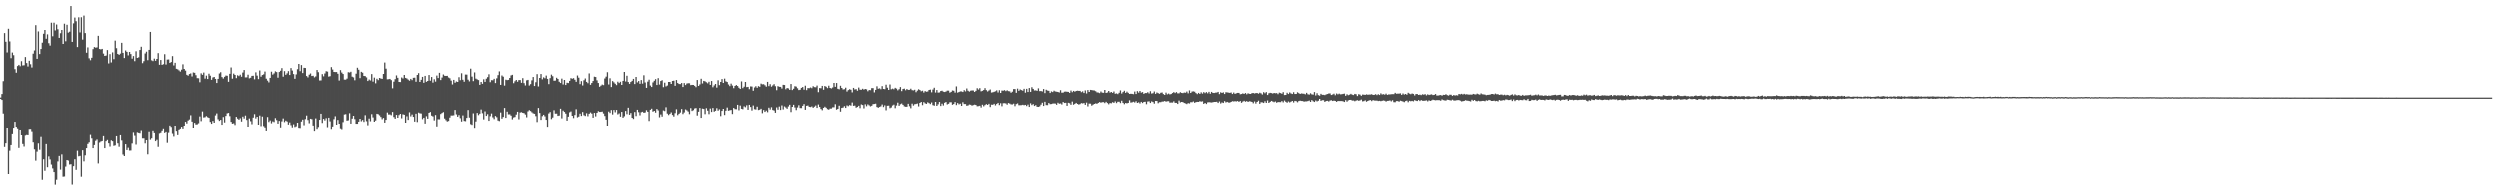 <?xml version="1.0" encoding="UTF-8"?>
<svg xmlns="http://www.w3.org/2000/svg" width="1920" height="150">
  <path d="M0 74.989h1v1.000H0zM1 72.278h1v4.563H1zM2 62.387h1v24.936H2zM3 25.446h1v87.311H3zM4 32.125h1v77.823H4zM5 40.361h1v57.950H5zM6 22.109h1v111.508H6zM7 31.866h1v83.781H7zM8 44.761h1v66.540H8zM9 40.375h1v62.431H9zM10 42.431h1v55.943H10zM11 53.217h1v40.525H11zM12 55.936h1v41.667H12zM13 50.805h1v48.057H13zM14 49.845h1v63.657H14zM15 50.930h1v48.895H15zM16 47.029h1v56.643H16zM17 50.327h1v60.110H17zM18 50.157h1v62.318H18zM19 43.869h1v60.046H19zM20 48.477h1v55.008H20zM21 51.135h1v52.487H21zM22 46.768h1v52.507H22zM23 49.404h1v49.807H23zM24 51.895h1v49.185H24zM25 41.266h1v67.955H25zM26 38.786h1v75.850H26zM27 19.359h1v103.960H27zM28 45.286h1v71.142H28zM29 24.172h1v85.839H29zM30 41.552h1v73.398H30zM31 37.701h1v67.236H31zM32 32.819h1v105.240H32zM33 25.942h1v96.316H33zM34 23.055h1v108.044H34zM35 29.808h1v80.679H35zM36 26.429h1v101.960H36zM37 33.253h1v86.800H37zM38 35.060h1v87.362H38zM39 17.448h1v108.929H39zM40 27.902h1v101.403H40zM41 17.478h1v114.655H41zM42 23.416h1v118.376H42zM43 18.819h1v119.148H43zM44 22.526h1v101.430H44zM45 29.145h1v90.543H45zM46 25.539h1v104.738H46zM47 23.045h1v95.469H47zM48 33.775h1v101.896H48zM49 18.219h1v117.311H49zM50 31.740h1v96.139H50zM51 19.036h1v103.855H51zM52 25.111h1v98.158H52zM53 24.347h1v101.952H53zM54 4.673h1v121.456H54zM55 32.192h1v109.521H55zM56 17.975h1v109.632H56zM57 13.543h1v108.730H57zM58 16.342h1v114.044H58zM59 36.176h1v79.490H59zM60 13.292h1v106.735H60zM61 24.933h1v94.745H61zM62 13.283h1v122.378H62zM63 30.485h1v84.815H63zM64 11.986h1v111.903H64zM65 25.470h1v93.787H65zM66 40.568h1v73.158H66zM67 36.470h1v73.985H67zM68 44.872h1v64.374H68zM69 46.313h1v57.052H69zM70 44.431h1v61.762H70zM71 37.761h1v75.970H71zM72 36.181h1v75.053H72zM73 36.674h1v71.334H73zM74 36.450h1v70.593H74zM75 27.540h1v97.937H75zM76 37.699h1v71.700H76zM77 37.989h1v70.681H77zM78 37.595h1v70.639H78zM79 41.218h1v63.106H79zM80 43.002h1v70.692H80zM81 42.684h1v65.701H81zM82 38.527h1v68.855H82zM83 48.769h1v61.151H83zM84 41.613h1v70.920H84zM85 48.044h1v59.702H85zM86 40.299h1v68.072H86zM87 45.504h1v66.420H87zM88 31.241h1v80.300H88zM89 37.085h1v67.332H89zM90 41.456h1v68.506H90zM91 42.183h1v70.435H91zM92 41.238h1v62.384H92zM93 32.905h1v74.882H93zM94 40.652h1v77.970H94zM95 44.648h1v75.176H95zM96 38.833h1v71.793H96zM97 39.901h1v75.250H97zM98 42.599h1v70.737H98zM99 39.946h1v75.605H99zM100 41.592h1v73.932H100zM101 45.099h1v64.999H101zM102 43.132h1v58.569H102zM103 47.027h1v57.052H103zM104 39.439h1v71.516H104zM105 44.560h1v57.126H105zM106 44.079h1v57.957H106zM107 38.463h1v63.910H107zM108 35.920h1v64.309H108zM109 48.578h1v57.594H109zM110 47.074h1v59.120H110zM111 41.090h1v68.953H111zM112 39.721h1v67.777H112zM113 46.267h1v72.201H113zM114 38.363h1v62.800H114zM115 24.503h1v82.715H115zM116 46.403h1v59.735H116zM117 47.005h1v53.463H117zM118 45.078h1v56.980H118zM119 46.756h1v61.594H119zM120 45.288h1v61.992H120zM121 40.849h1v71.860H121zM122 49.838h1v52.634H122zM123 46.112h1v55.824H123zM124 49.892h1v50.560H124zM125 49.369h1v49.543H125zM126 41.678h1v60.380H126zM127 49.634h1v51.618H127zM128 45.802h1v63.763H128zM129 45.695h1v56.125H129zM130 48.409h1v48.247H130zM131 47.643h1v50.115H131zM132 43.172h1v59.404H132zM133 50.341h1v54.399H133zM134 48.268h1v48.495H134zM135 52.910h1v47.825H135zM136 53.301h1v50.273H136zM137 54.113h1v45.637H137zM138 55.032h1v43.955H138zM139 53.533h1v44.041H139zM140 49.455h1v49.495H140zM141 52.981h1v43.808H141zM142 54.289h1v39.480H142zM143 57.478h1v37.604H143zM144 58.180h1v34.541H144zM145 56.867h1v35.020H145zM146 56.400h1v32.261H146zM147 58.764h1v34.834H147zM148 55.726h1v42.554H148zM149 55.954h1v38.632H149zM150 57.813h1v38.032H150zM151 60.069h1v35.617H151zM152 60.181h1v34.686H152zM153 63.234h1v26.347H153zM154 56.382h1v36.829H154zM155 57.496h1v28.284H155zM156 55.763h1v34.595H156zM157 60.418h1v29.769H157zM158 58.102h1v31.191H158zM159 60.730h1v29.444H159zM160 56.629h1v34.069H160zM161 58.148h1v35.686H161zM162 61.363h1v33.911H162zM163 59.571h1v33.498H163zM164 59.136h1v35.351H164zM165 60.621h1v28.181H165zM166 63.784h1v23.460H166zM167 60.644h1v31.088H167zM168 56.483h1v36.546H168zM169 55.477h1v36.726H169zM170 59.229h1v36.823H170zM171 60.370h1v29.708H171zM172 59.013h1v35.223H172zM173 58.058h1v31.136H173zM174 58.238h1v28.971H174zM175 62.858h1v23.953H175zM176 56.735h1v32.614H176zM177 51.845h1v41.967H177zM178 60.464h1v34.709H178zM179 56.591h1v38.280H179zM180 57.623h1v38.627H180zM181 60.074h1v29.815H181zM182 57.864h1v33.368H182zM183 58.504h1v33.628H183zM184 57.373h1v33.611H184zM185 58.988h1v34.548H185zM186 55.774h1v33.905H186zM187 53.834h1v37.338H187zM188 59.476h1v29.387H188zM189 59.417h1v32.900H189zM190 57.403h1v40.141H190zM191 60.206h1v30.955H191zM192 59.726h1v33.564H192zM193 58.319h1v37.328H193zM194 58.202h1v32.279H194zM195 60.955h1v26.856H195zM196 55.623h1v35.517H196zM197 58.090h1v31.765H197zM198 60.823h1v35.184H198zM199 54.164h1v34.715H199zM200 58.911h1v38.194H200zM201 57.666h1v31.976H201zM202 57.162h1v39.918H202zM203 54.994h1v43.178H203zM204 60.456h1v40.107H204zM205 61.929h1v28.127H205zM206 63.340h1v30.550H206zM207 59.876h1v32.814H207zM208 55.107h1v39.843H208zM209 57.369h1v36.020H209zM210 56.443h1v37.504H210zM211 54.832h1v36.072H211zM212 55.414h1v36.986H212zM213 59.681h1v35.524H213zM214 55.324h1v37.682H214zM215 54.378h1v43.749H215zM216 52.402h1v40.995H216zM217 58.931h1v32.197H217zM218 54.674h1v39.312H218zM219 57.481h1v35.304H219zM220 56.378h1v37.088H220zM221 54.666h1v41.242H221zM222 57.644h1v36.550H222zM223 52.341h1v44.027H223zM224 54.225h1v43.869H224zM225 56.928h1v38.746H225zM226 60.582h1v37.209H226zM227 57.200h1v40.039H227zM228 53.183h1v41.278H228zM229 49.159h1v49.233H229zM230 54.715h1v43.850H230zM231 50.030h1v43.496H231zM232 56.171h1v35.861H232zM233 52.104h1v44.303H233zM234 52.278h1v39.363H234zM235 58.408h1v30.460H235zM236 59.479h1v32.892H236zM237 57.391h1v37.479H237zM238 56.484h1v34.853H238zM239 58.422h1v33.288H239zM240 58.226h1v38.448H240zM241 59.516h1v41.186H241zM242 58.727h1v32.368H242zM243 53.822h1v45.383H243zM244 55.479h1v42.297H244zM245 61.861h1v30.375H245zM246 61.821h1v25.702H246zM247 56.977h1v37.701H247zM248 58.651h1v32.782H248zM249 56.449h1v36.235H249zM250 54.743h1v36.184H250zM251 55.041h1v42.892H251zM252 58.856h1v31.697H252zM253 58.583h1v34.803H253zM254 51.632h1v47.623H254zM255 53.479h1v43.942H255zM256 55.276h1v36.426H256zM257 55.377h1v34.070H257zM258 55.333h1v40.658H258zM259 56.672h1v35.658H259zM260 61.881h1v33.371H260zM261 53.906h1v44.927H261zM262 55.766h1v43.732H262zM263 56.859h1v37.153H263zM264 61.194h1v26.848H264zM265 61.213h1v26.595H265zM266 60.411h1v32.406H266zM267 55.508h1v37.053H267zM268 55.783h1v31.286H268zM269 55.144h1v40.053H269zM270 58.955h1v32.288H270zM271 59.473h1v29.606H271zM272 61.694h1v29.938H272zM273 56.617h1v38.659H273zM274 52.051h1v43.244H274zM275 53.598h1v40.068H275zM276 60.063h1v31.341H276zM277 55.188h1v38.143H277zM278 55.874h1v36.441H278zM279 58.376h1v35.479H279zM280 58.509h1v30.119H280zM281 59.511h1v33.749H281zM282 62.277h1v34.164H282zM283 61.142h1v30.026H283zM284 61.874h1v31.477H284zM285 56.936h1v30.848H285zM286 62.733h1v27.587H286zM287 59.654h1v34.062H287zM288 64.032h1v28.711H288zM289 60.509h1v27.011H289zM290 61.593h1v26.254H290zM291 59.926h1v28.810H291zM292 60.376h1v29.610H292zM293 60.598h1v31.150H293zM294 56.813h1v33.910H294zM295 48.074h1v46.336H295zM296 52.786h1v39.417H296zM297 60.953h1v25.591H297zM298 60.894h1v27.181H298zM299 60.634h1v27.384H299zM300 61.594h1v27.042H300zM301 67.914h1v18.183H301zM302 62.795h1v27.250H302zM303 60.801h1v30.529H303zM304 57.969h1v30.397H304zM305 59.787h1v30.838H305zM306 62.971h1v25.575H306zM307 63.072h1v24.476H307zM308 59.528h1v31.497H308zM309 60.298h1v27.595H309zM310 57.587h1v30.663H310zM311 59.837h1v34.624H311zM312 60.296h1v29.145H312zM313 61.180h1v31.099H313zM314 61.981h1v24.401H314zM315 60.599h1v28.881H315zM316 61.613h1v26.450H316zM317 59.825h1v30.075H317zM318 59.711h1v33.877H318zM319 62.806h1v24.653H319zM320 57.584h1v36.377H320zM321 56.200h1v30.395H321zM322 62.972h1v24.171H322zM323 61.335h1v25.956H323zM324 59.101h1v32.621H324zM325 63.663h1v26.930H325zM326 58.342h1v36.780H326zM327 62.892h1v26.494H327zM328 62.190h1v29.143H328zM329 57.646h1v29.129H329zM330 62.011h1v24.106H330zM331 59.194h1v29.758H331zM332 63.512h1v26.042H332zM333 60.940h1v31.754H333zM334 62.735h1v25.726H334zM335 58.075h1v39.319H335zM336 60.029h1v31.699H336zM337 55.956h1v35.831H337zM338 61.558h1v26.162H338zM339 59.623h1v27.245H339zM340 57.225h1v28.997H340zM341 58.230h1v32.951H341zM342 58.350h1v34.138H342zM343 58.256h1v35.253H343zM344 59.520h1v33.568H344zM345 60.182h1v30.263H345zM346 61.949h1v26.897H346zM347 64.929h1v23.911H347zM348 61.414h1v27.270H348zM349 63.569h1v21.018H349zM350 62.596h1v25.350H350zM351 62.962h1v26.837H351zM352 59.318h1v29.184H352zM353 61.632h1v29.323H353zM354 56.297h1v37.238H354zM355 61.266h1v27.535H355zM356 62.813h1v30.263H356zM357 57.278h1v35.985H357zM358 57.338h1v33.384H358zM359 61.226h1v23.425H359zM360 62.543h1v27.851H360zM361 52.798h1v42.752H361zM362 58.878h1v37.281H362zM363 62.354h1v24.842H363zM364 55.664h1v42.780H364zM365 60.440h1v33.038H365zM366 61.023h1v25.866H366zM367 61.558h1v27.017H367zM368 65.241h1v22.231H368zM369 62.966h1v21.242H369zM370 64.390h1v22.683H370zM371 60.946h1v30.954H371zM372 62.930h1v22.718H372zM373 60.485h1v28.653H373zM374 59.269h1v28.528H374zM375 57.105h1v35.893H375zM376 63.178h1v26.218H376zM377 61.598h1v25.680H377zM378 61.670h1v28.615H378zM379 60.550h1v31.092H379zM380 63.865h1v25.318H380zM381 60.191h1v29.994H381zM382 57.749h1v34.988H382zM383 54.878h1v38.302H383zM384 65.231h1v21.306H384zM385 58.017h1v33.269H385zM386 58.912h1v31.059H386zM387 65.782h1v17.269H387zM388 61.241h1v29.457H388zM389 61.574h1v24.298H389zM390 61.364h1v26.600H390zM391 59.925h1v27.959H391zM392 57.948h1v31.012H392zM393 57.519h1v34.340H393zM394 63.970h1v26.407H394zM395 62.471h1v27.543H395zM396 61.423h1v26.693H396zM397 62.812h1v23.155H397zM398 61.546h1v30.262H398zM399 61.558h1v24.989H399zM400 63.645h1v22.646H400zM401 60.061h1v26.741H401zM402 63.898h1v23.160H402zM403 65.704h1v22.357H403zM404 61.769h1v28.521H404zM405 61.374h1v24.303H405zM406 65.747h1v18.931H406zM407 64.678h1v20.712H407zM408 61.765h1v24.591H408zM409 59.182h1v28.031H409zM410 66.097h1v21.403H410zM411 63.197h1v26.165H411zM412 56.989h1v36.979H412zM413 66.440h1v16.584H413zM414 59.905h1v26.973H414zM415 56.889h1v35.397H415zM416 60.970h1v28.395H416zM417 59.428h1v28.822H417zM418 60.147h1v29.348H418zM419 58.053h1v34.144H419zM420 60.618h1v37.008H420zM421 64.645h1v22.601H421zM422 60.058h1v26.101H422zM423 57.360h1v34.273H423zM424 58.548h1v31.887H424zM425 62.041h1v22.768H425zM426 61.966h1v25.428H426zM427 59.734h1v27.596H427zM428 60.669h1v28.480H428zM429 62.821h1v26.051H429zM430 63.804h1v19.784H430zM431 60.392h1v30.675H431zM432 64.929h1v20.094H432zM433 61.426h1v24.638H433zM434 65.308h1v22.068H434zM435 63.590h1v29.277H435zM436 63.865h1v25.867H436zM437 62.150h1v24.210H437zM438 60.050h1v25.674H438zM439 60.498h1v28.576H439zM440 60.072h1v30.802H440zM441 61.282h1v27.177H441zM442 62.895h1v21.105H442zM443 57.995h1v32.322H443zM444 59.718h1v29.981H444zM445 64.643h1v22.767H445zM446 62.349h1v26.858H446zM447 65.698h1v20.459H447zM448 61.719h1v26.915H448zM449 60.294h1v28.962H449zM450 62.944h1v24.147H450zM451 63.933h1v25.506H451zM452 56.430h1v31.091H452zM453 65.176h1v21.319H453zM454 63.777h1v23.560H454zM455 62.236h1v28.355H455zM456 58.950h1v27.902H456zM457 59.185h1v30.383H457zM458 61.751h1v25.047H458zM459 63.770h1v21.750H459zM460 66.698h1v19.345H460zM461 65.840h1v20.247H461zM462 64.969h1v20.831H462zM463 65.458h1v21.843H463zM464 60.313h1v28.926H464zM465 58.888h1v33.151H465zM466 55.484h1v41.277H466zM467 64.901h1v20.921H467zM468 60.155h1v26.779H468zM469 66.896h1v17.720H469zM470 62.328h1v25.721H470zM471 63.305h1v21.295H471zM472 64.383h1v21.998H472zM473 65.455h1v19.090H473zM474 62.775h1v25.202H474zM475 63.825h1v23.372H475zM476 62.810h1v26.935H476zM477 65.267h1v20.810H477zM478 62.167h1v28.381H478zM479 55.302h1v34.160H479zM480 62.627h1v22.721H480zM481 58.230h1v29.553H481zM482 63.014h1v19.843H482zM483 64.450h1v23.822H483zM484 63.003h1v23.910H484zM485 62.099h1v28.510H485zM486 60.646h1v30.882H486zM487 64.625h1v21.537H487zM488 59.115h1v30.175H488zM489 63.346h1v21.084H489zM490 62.270h1v23.990H490zM491 64.415h1v24.336H491zM492 61.563h1v24.748H492zM493 64.232h1v21.692H493zM494 57.874h1v28.923H494zM495 63.376h1v23.127H495zM496 67.554h1v17.198H496zM497 62.717h1v23.264H497zM498 61.226h1v31.922H498zM499 65.756h1v18.664H499zM500 66.869h1v16.696H500zM501 63.334h1v22.547H501zM502 62.051h1v23.176H502zM503 60.803h1v25.802H503zM504 65.329h1v18.491H504zM505 60.059h1v24.808H505zM506 64.952h1v25.295H506zM507 62.247h1v25.790H507zM508 61.648h1v28.038H508zM509 67.040h1v17.899H509zM510 63.519h1v21.908H510zM511 66.415h1v16.083H511zM512 65.723h1v21.647H512zM513 62.967h1v25.568H513zM514 62.990h1v24.613H514zM515 64.496h1v21.911H515zM516 62.185h1v26.223H516zM517 62.012h1v27.634H517zM518 65.952h1v21.078H518zM519 61.478h1v22.553H519zM520 63.785h1v24.805H520zM521 64.586h1v22.930H521zM522 64.651h1v21.874H522zM523 63.809h1v20.039H523zM524 66.850h1v20.894H524zM525 63.838h1v22.665H525zM526 65.363h1v18.763H526zM527 64.209h1v20.650H527zM528 63.960h1v21.804H528zM529 64.008h1v23.803H529zM530 65.437h1v17.709H530zM531 65.228h1v20.118H531zM532 65.259h1v19.453H532zM533 65.963h1v17.457H533zM534 67.012h1v16.099H534zM535 61.472h1v27.405H535zM536 66.055h1v19.878H536zM537 64.845h1v18.225H537zM538 60.532h1v30.153H538zM539 64.136h1v19.372H539zM540 62.150h1v21.673H540zM541 62.493h1v25.324H541zM542 63.213h1v19.971H542zM543 64.050h1v21.062H543zM544 62.810h1v25.016H544zM545 65.234h1v18.222H545zM546 62.269h1v23.849H546zM547 67.088h1v15.972H547zM548 65.640h1v20.246H548zM549 64.507h1v20.708H549zM550 67.329h1v15.878H550zM551 61.689h1v23.397H551zM552 65.419h1v18.642H552zM553 62.978h1v26.375H553zM554 60.760h1v24.542H554zM555 63.763h1v19.927H555zM556 60.393h1v28.086H556zM557 62.535h1v22.602H557zM558 63.017h1v19.660H558zM559 64.926h1v20.233H559zM560 66.184h1v18.580H560zM561 64.249h1v20.330H561zM562 65.746h1v21.947H562zM563 67.793h1v15.218H563zM564 66.064h1v17.861H564zM565 65.336h1v18.682H565zM566 66.083h1v14.524H566zM567 67.449h1v17.372H567zM568 68.362h1v12.775H568zM569 62.542h1v21.114H569zM570 67.758h1v16.270H570zM571 66.603h1v15.143H571zM572 62.981h1v19.507H572zM573 66.971h1v13.977H573zM574 66.769h1v17.666H574zM575 68.552h1v12.057H575zM576 66.418h1v15.863H576zM577 66.532h1v18.460H577zM578 69.715h1v11.395H578zM579 67.209h1v16.736H579zM580 66.243h1v17.986H580zM581 67.471h1v14.538H581zM582 66.177h1v18.453H582zM583 66.737h1v17.602H583zM584 64.261h1v19.346H584zM585 64.814h1v22.294H585zM586 64.703h1v19.927H586zM587 65.522h1v20.539H587zM588 66.617h1v18.418H588zM589 62.942h1v23.389H589zM590 66.183h1v16.621H590zM591 64.731h1v19.507H591zM592 66.629h1v15.859H592zM593 65.652h1v18.917H593zM594 64.663h1v20.305H594zM595 66.260h1v20.462H595zM596 69.338h1v13.246H596zM597 66.222h1v18.117H597zM598 66.724h1v15.187H598zM599 66.749h1v17.827H599zM600 68.022h1v13.004H600zM601 65.167h1v18.999H601zM602 65.330h1v16.497H602zM603 68.607h1v14.030H603zM604 67.628h1v15.979H604zM605 67.959h1v13.928H605zM606 69.091h1v11.442H606zM607 64.574h1v21.668H607zM608 69.223h1v12.945H608zM609 68.182h1v12.374H609zM610 66.231h1v16.430H610zM611 66.550h1v18.146H611zM612 67.853h1v14.779H612zM613 69.213h1v11.669H613zM614 68.943h1v14.166H614zM615 67.511h1v15.653H615zM616 66.844h1v14.500H616zM617 68.941h1v11.063H617zM618 65.824h1v18.629H618zM619 69.264h1v12.111H619zM620 67.683h1v13.398H620zM621 67.781h1v14.344H621zM622 67.221h1v15.095H622zM623 67.765h1v14.072H623zM624 66.246h1v16.663H624zM625 66.990h1v15.041H625zM626 67.070h1v14.047H626zM627 65.730h1v17.270H627zM628 70.867h1v9.459H628zM629 67.685h1v14.558H629zM630 67.844h1v15.957H630zM631 65.993h1v18.776H631zM632 68.952h1v13.990H632zM633 66.104h1v15.920H633zM634 66.683h1v16.155H634zM635 67.739h1v16.179H635zM636 65.863h1v18.452H636zM637 67.609h1v15.891H637zM638 67.994h1v15.462H638zM639 67.248h1v15.304H639zM640 63.768h1v18.714H640zM641 66.707h1v13.425H641zM642 63.814h1v20.528H642zM643 68.229h1v15.468H643zM644 68.648h1v12.584H644zM645 65.896h1v19.969H645zM646 67.568h1v15.431H646zM647 68.755h1v13.957H647zM648 68.568h1v13.051H648zM649 67.364h1v15.606H649zM650 70.335h1v10.731H650zM651 69.223h1v12.456H651zM652 68.550h1v12.241H652zM653 68.963h1v12.239H653zM654 71.026h1v7.776H654zM655 67.551h1v13.791H655zM656 68.784h1v12.355H656zM657 68.521h1v14.273H657zM658 69.739h1v12.509H658zM659 67.290h1v14.026H659zM660 68.894h1v14.296H660zM661 68.991h1v11.277H661zM662 68.185h1v12.555H662zM663 68.872h1v14.500H663zM664 68.332h1v11.866H664zM665 68.679h1v13.020H665zM666 70.133h1v10.102H666zM667 69.179h1v11.837H667zM668 69.317h1v12.475H668zM669 67.745h1v13.583H669zM670 67.759h1v12.310H670zM671 71.000h1v8.912H671zM672 69.093h1v10.580H672zM673 66.323h1v15.966H673zM674 68.215h1v14.629H674zM675 67.905h1v14.334H675zM676 68.591h1v13.151H676zM677 66.217h1v14.132H677zM678 68.330h1v14.010H678zM679 68.552h1v12.420H679zM680 65.093h1v19.749H680zM681 67.369h1v13.922H681zM682 69.140h1v12.067H682zM683 64.919h1v18.267H683zM684 68.613h1v14.002H684zM685 68.081h1v12.999H685zM686 68.625h1v11.833H686zM687 67.485h1v15.705H687zM688 68.110h1v12.990H688zM689 69.409h1v9.478H689zM690 68.576h1v12.792H690zM691 66.935h1v13.193H691zM692 70.060h1v9.499H692zM693 68.383h1v12.191H693zM694 68.078h1v13.707H694zM695 69.362h1v12.723H695zM696 68.426h1v13.632H696zM697 69.056h1v10.721H697zM698 69.034h1v12.633H698zM699 68.160h1v15.090H699zM700 69.256h1v10.436H700zM701 69.482h1v11.651H701zM702 68.961h1v11.154H702zM703 70.871h1v9.055H703zM704 69.617h1v9.951H704zM705 68.588h1v13.226H705zM706 69.195h1v9.915H706zM707 70.147h1v8.180H707zM708 69.663h1v11.160H708zM709 71.130h1v7.379H709zM710 69.979h1v9.436H710zM711 70.521h1v9.360H711zM712 70.315h1v8.322H712zM713 69.143h1v10.138H713zM714 68.873h1v11.143H714zM715 70.941h1v7.829H715zM716 68.810h1v12.021H716zM717 67.449h1v13.800H717zM718 71.123h1v7.198H718zM719 69.160h1v12.253H719zM720 71.148h1v9.025H720zM721 70.999h1v7.399H721zM722 69.917h1v11.592H722zM723 69.678h1v10.012H723zM724 70.459h1v10.639H724zM725 70.686h1v8.325H725zM726 70.365h1v8.005H726zM727 69.641h1v10.639H727zM728 69.622h1v10.139H728zM729 71.212h1v7.393H729zM730 70.614h1v7.973H730zM731 69.539h1v10.986H731zM732 69.748h1v10.177H732zM733 71.174h1v7.247H733zM734 66.430h1v14.388H734zM735 71.193h1v8.004H735zM736 70.691h1v9.557H736zM737 70.220h1v9.426H737zM738 70.270h1v11.134H738zM739 70.688h1v7.889H739zM740 69.296h1v10.678H740zM741 70.247h1v9.718H741zM742 67.981h1v13.350H742zM743 69.714h1v11.346H743zM744 70.393h1v9.935H744zM745 69.667h1v10.872H745zM746 69.469h1v11.718H746zM747 69.555h1v11.241H747zM748 70.652h1v9.789H748zM749 69.771h1v10.931H749zM750 67.812h1v13.924H750zM751 68.833h1v12.763H751zM752 67.731h1v13.552H752zM753 70.188h1v12.498H753zM754 69.767h1v10.720H754zM755 69.163h1v12.585H755zM756 67.721h1v13.074H756zM757 69.287h1v10.718H757zM758 70.288h1v10.355H758zM759 69.513h1v10.277H759zM760 68.756h1v13.548H760zM761 71.125h1v9.331H761zM762 70.914h1v9.600H762zM763 70.567h1v9.190H763zM764 70.134h1v10.899H764zM765 69.428h1v10.496H765zM766 71.077h1v7.981H766zM767 69.316h1v11.503H767zM768 71.421h1v7.963H768zM769 69.597h1v12.132H769zM770 69.706h1v9.676H770zM771 69.286h1v10.020H771zM772 70.035h1v9.469H772zM773 69.370h1v11.085H773zM774 70.044h1v9.114H774zM775 70.169h1v9.461H775zM776 71.282h1v8.964H776zM777 70.436h1v9.862H777zM778 68.429h1v11.246H778zM779 68.463h1v13.206H779zM780 71.317h1v8.684H780zM781 68.120h1v11.342H781zM782 69.808h1v11.111H782zM783 68.723h1v12.173H783zM784 69.201h1v11.668H784zM785 69.664h1v10.865H785zM786 68.236h1v12.675H786zM787 71.227h1v9.349H787zM788 68.230h1v13.342H788zM789 70.698h1v9.673H789zM790 67.653h1v14.595H790zM791 70.608h1v8.807H791zM792 67.022h1v13.748H792zM793 68.320h1v11.704H793zM794 69.504h1v11.960H794zM795 69.448h1v11.365H795zM796 69.769h1v12.308H796zM797 67.888h1v14.290H797zM798 70.053h1v11.687H798zM799 69.917h1v10.531H799zM800 70.286h1v8.661H800zM801 68.386h1v13.064H801zM802 71.570h1v6.684H802zM803 68.987h1v11.803H803zM804 69.576h1v11.287H804zM805 69.767h1v9.374H805zM806 71.475h1v8.599H806zM807 70.232h1v9.756H807zM808 70.739h1v8.856H808zM809 69.676h1v9.845H809zM810 70.286h1v9.349H810zM811 70.450h1v10.108H811zM812 70.669h1v8.293H812zM813 71.053h1v8.670H813zM814 69.320h1v10.171H814zM815 71.208h1v9.132H815zM816 71.167h1v7.237H816zM817 70.476h1v8.660H817zM818 70.373h1v8.636H818zM819 70.483h1v10.850H819zM820 70.629h1v8.388H820zM821 71.383h1v7.999H821zM822 69.563h1v10.959H822zM823 70.852h1v7.223H823zM824 69.851h1v10.651H824zM825 70.466h1v9.372H825zM826 69.906h1v9.124H826zM827 69.694h1v10.190H827zM828 69.841h1v10.534H828zM829 69.847h1v10.173H829zM830 70.841h1v8.416H830zM831 70.200h1v9.323H831zM832 71.492h1v7.701H832zM833 69.470h1v11.130H833zM834 71.827h1v7.020H834zM835 69.165h1v12.675H835zM836 70.667h1v8.973H836zM837 69.063h1v10.583H837zM838 69.217h1v11.997H838zM839 69.402h1v11.056H839zM840 69.524h1v10.328H840zM841 70.107h1v9.370H841zM842 70.965h1v8.806H842zM843 71.103h1v7.934H843zM844 71.592h1v6.864H844zM845 70.324h1v8.585H845zM846 71.185h1v7.363H846zM847 71.316h1v7.189H847zM848 69.108h1v10.126H848zM849 71.431h1v6.803H849zM850 71.055h1v8.157H850zM851 69.905h1v10.271H851zM852 71.166h1v8.032H852zM853 70.657h1v8.751H853zM854 71.355h1v7.206H854zM855 70.324h1v8.738H855zM856 72.059h1v5.849H856zM857 71.795h1v7.453H857zM858 72.344h1v5.820H858zM859 71.271h1v6.891H859zM860 69.458h1v9.824H860zM861 71.863h1v5.540H861zM862 70.774h1v8.277H862zM863 69.745h1v10.381H863zM864 71.363h1v7.792H864zM865 70.381h1v9.101H865zM866 71.317h1v7.797H866zM867 72.183h1v4.906H867zM868 72.015h1v6.815H868zM869 72.117h1v6.524H869zM870 72.413h1v5.787H870zM871 70.328h1v8.492H871zM872 72.258h1v5.559H872zM873 70.024h1v9.058H873zM874 71.170h1v7.485H874zM875 69.901h1v9.658H875zM876 71.148h1v7.122H876zM877 70.771h1v8.438H877zM878 72.165h1v6.147H878zM879 71.490h1v6.715H879zM880 71.528h1v8.575H880zM881 70.862h1v7.166H881zM882 71.852h1v6.022H882zM883 70.075h1v9.087H883zM884 71.871h1v6.046H884zM885 71.641h1v6.815H885zM886 70.287h1v9.391H886zM887 72.159h1v5.408H887zM888 71.045h1v6.559H888zM889 71.588h1v7.793H889zM890 72.091h1v6.473H890zM891 71.294h1v7.260H891zM892 71.081h1v7.020H892zM893 72.269h1v5.752H893zM894 72.973h1v4.648H894zM895 71.184h1v6.973H895zM896 72.490h1v5.341H896zM897 71.869h1v5.922H897zM898 72.544h1v6.350H898zM899 72.268h1v6.513H899zM900 71.459h1v7.377H900zM901 70.743h1v7.151H901zM902 71.515h1v7.559H902zM903 70.776h1v8.258H903zM904 71.714h1v8.210H904zM905 71.726h1v5.596H905zM906 70.883h1v7.856H906zM907 71.350h1v6.990H907zM908 71.582h1v6.912H908zM909 71.106h1v8.024H909zM910 71.260h1v8.260H910zM911 70.361h1v9.654H911zM912 71.717h1v7.537H912zM913 69.472h1v10.085H913zM914 71.408h1v7.143H914zM915 70.326h1v8.277H915zM916 70.182h1v7.817H916zM917 70.457h1v8.560H917zM918 71.548h1v6.929H918zM919 72.356h1v5.945H919zM920 71.371h1v6.957H920zM921 72.170h1v5.625H921zM922 70.939h1v7.184H922zM923 71.940h1v5.910H923zM924 70.767h1v9.090H924zM925 71.569h1v7.533H925zM926 70.760h1v9.232H926zM927 71.722h1v6.970H927zM928 70.561h1v8.005H928zM929 72.058h1v6.653H929zM930 70.593h1v8.208H930zM931 71.352h1v7.260H931zM932 71.465h1v6.858H932zM933 71.163h1v7.171H933zM934 71.134h1v7.065H934zM935 70.619h1v8.515H935zM936 72.349h1v5.647H936zM937 70.902h1v8.650H937zM938 71.410h1v7.279H938zM939 70.975h1v8.195H939zM940 72.256h1v5.456H940zM941 70.857h1v7.910H941zM942 71.031h1v7.267H942zM943 71.156h1v7.643H943zM944 71.354h1v7.504H944zM945 71.092h1v7.260H945zM946 72.259h1v5.517H946zM947 71.114h1v6.884H947zM948 72.157h1v5.607H948zM949 71.674h1v6.309H949zM950 71.396h1v6.207H950zM951 71.384h1v6.896H951zM952 72.429h1v5.214H952zM953 72.259h1v6.730H953zM954 71.716h1v6.362H954zM955 72.182h1v5.266H955zM956 71.454h1v6.715H956zM957 72.516h1v5.147H957zM958 71.657h1v6.657H958zM959 72.075h1v5.751H959zM960 72.190h1v5.801H960zM961 71.599h1v6.718H961zM962 71.457h1v7.967H962zM963 71.849h1v6.118H963zM964 71.542h1v8.061H964zM965 71.492h1v6.861H965zM966 71.995h1v5.388H966zM967 71.195h1v8.623H967zM968 71.705h1v6.876H968zM969 72.675h1v6.001H969zM970 70.793h1v8.362H970zM971 71.677h1v6.141H971zM972 70.761h1v8.344H972zM973 73.022h1v4.169H973zM974 71.663h1v7.417H974zM975 71.324h1v6.976H975zM976 71.514h1v5.988H976zM977 71.892h1v6.114H977zM978 71.404h1v7.131H978zM979 71.656h1v6.306H979zM980 71.548h1v7.390H980zM981 72.377h1v6.073H981zM982 71.176h1v7.309H982zM983 71.521h1v6.995H983zM984 72.018h1v5.652H984zM985 70.822h1v7.850H985zM986 73.060h1v4.220H986zM987 72.935h1v5.310H987zM988 71.274h1v7.697H988zM989 72.244h1v5.737H989zM990 71.007h1v7.763H990zM991 71.763h1v6.430H991zM992 72.220h1v5.348H992zM993 70.843h1v7.979H993zM994 72.244h1v5.274H994zM995 72.194h1v5.565H995zM996 70.893h1v7.746H996zM997 71.590h1v6.059H997zM998 72.207h1v5.151H998zM999 71.802h1v5.817H999zM1000 71.932h1v5.753H1000zM1001 72.040h1v6.088H1001zM1002 72.506h1v5.394H1002zM1003 71.309h1v6.631H1003zM1004 72.458h1v5.202H1004zM1005 72.695h1v4.577H1005zM1006 71.660h1v6.666H1006zM1007 72.520h1v4.390H1007zM1008 72.685h1v5.160H1008zM1009 70.733h1v7.646H1009zM1010 73.388h1v3.804H1010zM1011 71.626h1v6.370H1011zM1012 73.119h1v4.283H1012zM1013 73.537h1v2.518H1013zM1014 72.110h1v5.387H1014zM1015 72.879h1v4.109H1015zM1016 72.875h1v4.137H1016zM1017 73.124h1v5.137H1017zM1018 72.536h1v5.061H1018zM1019 72.242h1v5.222H1019zM1020 71.857h1v6.174H1020zM1021 71.768h1v5.498H1021zM1022 73.020h1v4.045H1022zM1023 72.614h1v5.027H1023zM1024 71.994h1v5.339H1024zM1025 73.229h1v4.318H1025zM1026 71.844h1v6.457H1026zM1027 72.477h1v5.167H1027zM1028 71.962h1v5.688H1028zM1029 72.512h1v5.152H1029zM1030 72.378h1v5.275H1030zM1031 72.116h1v5.773H1031zM1032 71.931h1v6.471H1032zM1033 73.608h1v3.349H1033zM1034 72.472h1v5.670H1034zM1035 73.182h1v3.957H1035zM1036 72.765h1v4.026H1036zM1037 72.075h1v4.671H1037zM1038 72.755h1v4.552H1038zM1039 73.052h1v4.221H1039zM1040 72.148h1v5.683H1040zM1041 72.436h1v4.867H1041zM1042 73.832h1v3.165H1042zM1043 72.392h1v5.051H1043zM1044 72.729h1v4.439H1044zM1045 73.614h1v2.943H1045zM1046 72.639h1v5.279H1046zM1047 72.753h1v4.955H1047zM1048 72.912h1v4.170H1048zM1049 72.480h1v5.699H1049zM1050 72.802h1v4.753H1050zM1051 72.674h1v4.435H1051zM1052 72.653h1v4.248H1052zM1053 72.397h1v5.320H1053zM1054 72.968h1v3.946H1054zM1055 72.857h1v4.412H1055zM1056 72.419h1v4.888H1056zM1057 73.138h1v4.172H1057zM1058 72.384h1v5.269H1058zM1059 73.031h1v4.453H1059zM1060 71.751h1v6.021H1060zM1061 72.585h1v4.883H1061zM1062 72.357h1v4.872H1062zM1063 72.776h1v4.643H1063zM1064 71.952h1v6.135H1064zM1065 72.931h1v4.588H1065zM1066 72.525h1v4.941H1066zM1067 72.560h1v4.600H1067zM1068 72.417h1v5.515H1068zM1069 72.337h1v4.729H1069zM1070 72.336h1v6.201H1070zM1071 71.301h1v7.296H1071zM1072 72.020h1v5.675H1072zM1073 71.931h1v5.753H1073zM1074 71.929h1v6.269H1074zM1075 71.713h1v5.654H1075zM1076 72.917h1v4.771H1076zM1077 71.843h1v6.164H1077zM1078 72.650h1v5.876H1078zM1079 72.197h1v5.455H1079zM1080 72.830h1v4.465H1080zM1081 71.277h1v7.333H1081zM1082 71.912h1v5.531H1082zM1083 72.372h1v5.471H1083zM1084 71.821h1v5.688H1084zM1085 72.119h1v5.817H1085zM1086 73.372h1v3.573H1086zM1087 72.228h1v5.164H1087zM1088 72.313h1v5.346H1088zM1089 72.971h1v3.861H1089zM1090 72.726h1v4.946H1090zM1091 73.105h1v3.789H1091zM1092 72.467h1v4.928H1092zM1093 72.779h1v4.662H1093zM1094 72.351h1v5.001H1094zM1095 73.294h1v3.790H1095zM1096 72.493h1v5.433H1096zM1097 72.986h1v4.123H1097zM1098 72.685h1v4.899H1098zM1099 72.479h1v4.701H1099zM1100 73.055h1v3.544H1100zM1101 72.909h1v3.992H1101zM1102 72.224h1v4.891H1102zM1103 73.410h1v3.547H1103zM1104 73.420h1v3.518H1104zM1105 73.143h1v3.874H1105zM1106 73.015h1v4.396H1106zM1107 73.523h1v2.856H1107zM1108 72.840h1v4.115H1108zM1109 72.964h1v4.187H1109zM1110 72.420h1v4.907H1110zM1111 73.103h1v3.509H1111zM1112 73.490h1v3.250H1112zM1113 72.771h1v4.235H1113zM1114 72.797h1v4.489H1114zM1115 73.685h1v2.931H1115zM1116 73.008h1v4.215H1116zM1117 73.442h1v3.873H1117zM1118 73.174h1v3.879H1118zM1119 73.370h1v3.588H1119zM1120 72.175h1v4.750H1120zM1121 72.494h1v4.869H1121zM1122 72.093h1v5.892H1122zM1123 72.599h1v5.181H1123zM1124 72.070h1v5.521H1124zM1125 72.625h1v4.392H1125zM1126 72.393h1v4.931H1126zM1127 72.667h1v4.732H1127zM1128 72.722h1v4.971H1128zM1129 72.679h1v5.310H1129zM1130 72.754h1v3.903H1130zM1131 72.121h1v5.345H1131zM1132 72.444h1v4.381H1132zM1133 72.608h1v5.059H1133zM1134 71.912h1v5.980H1134zM1135 72.396h1v5.028H1135zM1136 72.759h1v5.070H1136zM1137 71.800h1v5.897H1137zM1138 72.470h1v5.032H1138zM1139 72.524h1v5.017H1139zM1140 72.696h1v5.146H1140zM1141 73.142h1v3.947H1141zM1142 72.930h1v4.477H1142zM1143 72.870h1v3.880H1143zM1144 72.641h1v4.397H1144zM1145 72.252h1v5.304H1145zM1146 72.172h1v5.387H1146zM1147 72.623h1v4.703H1147zM1148 71.878h1v5.883H1148zM1149 72.432h1v5.079H1149zM1150 72.324h1v5.628H1150zM1151 72.939h1v3.910H1151zM1152 72.722h1v4.584H1152zM1153 72.656h1v4.609H1153zM1154 73.139h1v3.765H1154zM1155 72.780h1v4.316H1155zM1156 73.261h1v3.111H1156zM1157 72.862h1v3.687H1157zM1158 73.099h1v3.822H1158zM1159 73.533h1v3.318H1159zM1160 72.913h1v3.543H1160zM1161 72.485h1v5.180H1161zM1162 73.431h1v3.006H1162zM1163 72.485h1v5.250H1163zM1164 73.213h1v3.634H1164zM1165 73.322h1v3.401H1165zM1166 72.946h1v4.277H1166zM1167 73.461h1v3.312H1167zM1168 73.555h1v3.352H1168zM1169 72.907h1v4.084H1169zM1170 73.615h1v2.649H1170zM1171 73.253h1v3.717H1171zM1172 73.290h1v3.784H1172zM1173 73.209h1v2.775H1173zM1174 73.072h1v4.559H1174zM1175 72.770h1v4.743H1175zM1176 73.507h1v3.138H1176zM1177 73.246h1v3.719H1177zM1178 73.158h1v3.730H1178zM1179 72.702h1v3.777H1179zM1180 73.248h1v4.232H1180zM1181 72.627h1v4.048H1181zM1182 73.354h1v2.962H1182zM1183 73.282h1v3.532H1183zM1184 73.377h1v3.312H1184zM1185 73.691h1v3.072H1185zM1186 73.296h1v3.885H1186zM1187 73.385h1v3.013H1187zM1188 73.736h1v2.920H1188zM1189 73.354h1v3.443H1189zM1190 73.607h1v2.747H1190zM1191 73.322h1v3.337H1191zM1192 73.170h1v3.728H1192zM1193 73.035h1v3.576H1193zM1194 72.793h1v4.475H1194zM1195 73.328h1v3.372H1195zM1196 73.110h1v3.430H1196zM1197 72.911h1v3.889H1197zM1198 72.810h1v4.579H1198zM1199 74.064h1v2.695H1199zM1200 74.046h1v2.480H1200zM1201 72.905h1v3.856H1201zM1202 73.040h1v3.407H1202zM1203 73.577h1v2.730H1203zM1204 73.543h1v3.940H1204zM1205 73.024h1v3.596H1205zM1206 73.445h1v3.297H1206zM1207 73.030h1v3.640H1207zM1208 73.012h1v4.037H1208zM1209 73.176h1v3.550H1209zM1210 73.559h1v3.121H1210zM1211 73.182h1v3.775H1211zM1212 73.516h1v3.326H1212zM1213 73.689h1v2.958H1213zM1214 73.298h1v3.375H1214zM1215 73.507h1v3.068H1215zM1216 72.730h1v4.029H1216zM1217 73.194h1v3.460H1217zM1218 72.683h1v4.674H1218zM1219 73.467h1v4.425H1219zM1220 73.182h1v3.843H1220zM1221 73.171h1v4.258H1221zM1222 73.517h1v2.897H1222zM1223 73.304h1v3.559H1223zM1224 72.921h1v3.990H1224zM1225 73.813h1v2.322H1225zM1226 73.509h1v3.049H1226zM1227 73.257h1v3.437H1227zM1228 73.739h1v2.659H1228zM1229 73.554h1v3.120H1229zM1230 73.213h1v3.744H1230zM1231 73.391h1v3.351H1231zM1232 73.262h1v3.234H1232zM1233 73.468h1v3.246H1233zM1234 73.487h1v3.158H1234zM1235 73.586h1v3.367H1235zM1236 73.321h1v3.068H1236zM1237 72.983h1v3.548H1237zM1238 73.893h1v2.458H1238zM1239 73.098h1v3.238H1239zM1240 73.170h1v3.372H1240zM1241 73.512h1v2.842H1241zM1242 73.156h1v3.877H1242zM1243 73.301h1v3.508H1243zM1244 73.311h1v3.243H1244zM1245 73.149h1v3.819H1245zM1246 73.345h1v3.736H1246zM1247 73.687h1v3.069H1247zM1248 73.055h1v3.920H1248zM1249 73.893h1v2.545H1249zM1250 72.957h1v3.547H1250zM1251 73.717h1v2.957H1251zM1252 73.712h1v2.839H1252zM1253 73.532h1v2.848H1253zM1254 73.540h1v2.865H1254zM1255 74.088h1v2.178H1255zM1256 73.593h1v2.905H1256zM1257 73.707h1v2.175H1257zM1258 74.069h1v1.992H1258zM1259 73.823h1v2.657H1259zM1260 74.055h1v2.086H1260zM1261 74.001h1v2.186H1261zM1262 73.810h1v2.468H1262zM1263 73.402h1v2.655H1263zM1264 73.816h1v2.900H1264zM1265 73.571h1v2.911H1265zM1266 73.481h1v2.743H1266zM1267 73.387h1v2.874H1267zM1268 73.620h1v2.896H1268zM1269 73.827h1v2.824H1269zM1270 73.933h1v2.089H1270zM1271 73.860h1v2.057H1271zM1272 74.129h1v1.812H1272zM1273 73.744h1v2.501H1273zM1274 73.866h1v2.180H1274zM1275 74.051h1v2.532H1275zM1276 74.018h1v2.544H1276zM1277 73.183h1v3.345H1277zM1278 73.408h1v2.794H1278zM1279 73.758h1v2.635H1279zM1280 73.722h1v2.983H1280zM1281 73.567h1v3.042H1281zM1282 73.571h1v3.001H1282zM1283 73.645h1v2.723H1283zM1284 74.050h1v1.683H1284zM1285 73.815h1v2.765H1285zM1286 73.617h1v2.735H1286zM1287 73.799h1v2.691H1287zM1288 73.072h1v3.322H1288zM1289 73.398h1v2.593H1289zM1290 73.855h1v2.716H1290zM1291 73.843h1v2.643H1291zM1292 73.865h1v2.529H1292zM1293 73.595h1v2.587H1293zM1294 73.565h1v2.782H1294zM1295 73.987h1v2.643H1295zM1296 73.838h1v2.220H1296zM1297 74.215h1v1.502H1297zM1298 74.019h1v2.119H1298zM1299 73.875h1v2.405H1299zM1300 74.161h1v1.926H1300zM1301 73.688h1v2.319H1301zM1302 73.358h1v3.038H1302zM1303 73.830h1v2.994H1303zM1304 73.703h1v2.526H1304zM1305 73.617h1v2.498H1305zM1306 73.367h1v2.910H1306zM1307 73.909h1v2.485H1307zM1308 73.928h1v2.715H1308zM1309 73.612h1v2.685H1309zM1310 74.226h1v1.483H1310zM1311 74.068h1v2.307H1311zM1312 73.701h1v2.664H1312zM1313 74.060h1v1.597H1313zM1314 73.823h1v2.477H1314zM1315 73.403h1v2.906H1315zM1316 73.822h1v2.295H1316zM1317 73.722h1v2.582H1317zM1318 73.923h1v2.007H1318zM1319 73.855h1v2.347H1319zM1320 73.644h1v2.508H1320zM1321 73.818h1v2.012H1321zM1322 74.065h1v1.930H1322zM1323 74.263h1v1.794H1323zM1324 74.151h1v1.904H1324zM1325 73.884h1v2.253H1325zM1326 74.342h1v1.605H1326zM1327 73.990h1v2.139H1327zM1328 73.774h1v2.430H1328zM1329 73.614h1v2.570H1329zM1330 73.922h1v2.185H1330zM1331 74.227h1v1.785H1331zM1332 73.680h1v2.678H1332zM1333 73.822h1v2.126H1333zM1334 74.130h1v1.982H1334zM1335 73.886h1v2.136H1335zM1336 74.178h1v1.969H1336zM1337 73.992h1v1.986H1337zM1338 73.914h1v2.175H1338zM1339 73.855h1v2.488H1339zM1340 74.330h1v1.512H1340zM1341 74.117h1v1.828H1341zM1342 73.923h1v2.238H1342zM1343 74.046h1v1.915H1343zM1344 74.295h1v1.612H1344zM1345 74.322h1v1.448H1345zM1346 74.122h1v1.744H1346zM1347 74.167h1v1.632H1347zM1348 74.470h1v1.198H1348zM1349 74.169h1v1.774H1349zM1350 73.683h1v2.423H1350zM1351 74.170h1v1.712H1351zM1352 73.705h1v2.574H1352zM1353 73.421h1v2.826H1353zM1354 74.250h1v1.448H1354zM1355 73.875h1v2.259H1355zM1356 74.289h1v1.824H1356zM1357 73.837h1v2.106H1357zM1358 73.888h1v2.135H1358zM1359 73.957h1v1.941H1359zM1360 73.941h1v2.285H1360zM1361 73.880h1v2.171H1361zM1362 73.804h1v2.642H1362zM1363 73.840h1v2.095H1363zM1364 73.264h1v3.207H1364zM1365 73.712h1v2.280H1365zM1366 73.850h1v2.505H1366zM1367 73.953h1v2.286H1367zM1368 73.827h1v2.401H1368zM1369 74.107h1v2.005H1369zM1370 73.821h1v2.148H1370zM1371 74.062h1v1.880H1371zM1372 73.779h1v2.310H1372zM1373 73.775h1v2.295H1373zM1374 73.873h1v2.170H1374zM1375 73.622h1v2.677H1375zM1376 73.848h1v2.221H1376zM1377 73.691h1v2.664H1377zM1378 73.998h1v1.999H1378zM1379 73.499h1v2.790H1379zM1380 73.664h1v2.239H1380zM1381 73.902h1v2.059H1381zM1382 73.977h1v2.299H1382zM1383 73.683h1v2.285H1383zM1384 73.677h1v2.688H1384zM1385 73.680h1v2.455H1385zM1386 73.829h1v2.478H1386zM1387 73.654h1v2.411H1387zM1388 73.856h1v2.264H1388zM1389 73.929h1v2.571H1389zM1390 73.270h1v3.117H1390zM1391 73.562h1v2.615H1391zM1392 73.950h1v2.156H1392zM1393 73.962h1v2.132H1393zM1394 73.806h1v2.311H1394zM1395 74.263h1v1.934H1395zM1396 74.063h1v1.979H1396zM1397 73.769h1v2.492H1397zM1398 74.010h1v2.012H1398zM1399 73.851h1v1.883H1399zM1400 73.868h1v2.214H1400zM1401 73.696h1v2.450H1401zM1402 74.093h1v1.945H1402zM1403 73.628h1v2.810H1403zM1404 74.173h1v1.637H1404zM1405 73.815h1v2.521H1405zM1406 74.038h1v2.047H1406zM1407 73.790h1v2.124H1407zM1408 73.901h1v2.147H1408zM1409 74.176h1v1.864H1409zM1410 74.231h1v1.893H1410zM1411 73.777h1v2.445H1411zM1412 73.908h1v2.088H1412zM1413 73.991h1v1.881H1413zM1414 73.635h1v2.482H1414zM1415 74.065h1v1.782H1415zM1416 73.750h1v2.298H1416zM1417 74.376h1v1.441H1417zM1418 74.232h1v1.566H1418zM1419 74.109h1v1.546H1419zM1420 74.165h1v1.485H1420zM1421 74.479h1v1.282H1421zM1422 74.363h1v1.521H1422zM1423 74.254h1v1.634H1423zM1424 74.312h1v1.191H1424zM1425 74.318h1v1.168H1425zM1426 74.208h1v1.544H1426zM1427 74.410h1v1.130H1427zM1428 74.322h1v1.350H1428zM1429 74.418h1v1.369H1429zM1430 74.629h1v1.000H1430zM1431 74.308h1v1.432H1431zM1432 74.139h1v1.557H1432zM1433 74.342h1v1.195H1433zM1434 74.146h1v1.642H1434zM1435 74.357h1v1.128H1435zM1436 74.278h1v1.665H1436zM1437 74.487h1v1.258H1437zM1438 74.420h1v1.130H1438zM1439 74.400h1v1.358H1439zM1440 74.267h1v1.631H1440zM1441 74.117h1v1.507H1441zM1442 73.937h1v1.760H1442zM1443 74.289h1v1.461H1443zM1444 74.240h1v1.712H1444zM1445 74.045h1v1.990H1445zM1446 73.885h1v1.965H1446zM1447 74.067h1v1.828H1447zM1448 74.361h1v1.130H1448zM1449 74.152h1v1.756H1449zM1450 74.457h1v1.037H1450zM1451 74.201h1v1.439H1451zM1452 74.242h1v1.641H1452zM1453 74.365h1v1.282H1453zM1454 74.017h1v1.601H1454zM1455 74.199h1v1.741H1455zM1456 74.383h1v1.233H1456zM1457 73.971h1v1.969H1457zM1458 74.059h1v1.826H1458zM1459 74.193h1v1.785H1459zM1460 73.938h1v2.159H1460zM1461 74.394h1v1.162H1461zM1462 74.019h1v1.864H1462zM1463 74.261h1v1.431H1463zM1464 74.394h1v1.268H1464zM1465 74.153h1v1.581H1465zM1466 74.114h1v1.644H1466zM1467 74.099h1v1.683H1467zM1468 73.960h1v1.971H1468zM1469 74.305h1v1.521H1469zM1470 74.177h1v1.713H1470zM1471 74.056h1v1.903H1471zM1472 74.203h1v1.722H1472zM1473 74.011h1v1.842H1473zM1474 74.318h1v1.349H1474zM1475 74.107h1v1.747H1475zM1476 74.354h1v1.291H1476zM1477 74.282h1v1.361H1477zM1478 74.250h1v1.465H1478zM1479 74.303h1v1.310H1479zM1480 74.114h1v1.616H1480zM1481 74.257h1v1.762H1481zM1482 74.212h1v1.543H1482zM1483 74.167h1v1.538H1483zM1484 74.032h1v1.978H1484zM1485 74.227h1v1.578H1485zM1486 74.300h1v1.679H1486zM1487 74.225h1v1.597H1487zM1488 74.210h1v1.537H1488zM1489 74.293h1v1.276H1489zM1490 74.347h1v1.372H1490zM1491 74.273h1v1.496H1491zM1492 74.375h1v1.186H1492zM1493 74.188h1v1.673H1493zM1494 74.487h1v1.109H1494zM1495 74.419h1v1.421H1495zM1496 74.130h1v1.581H1496zM1497 74.166h1v1.447H1497zM1498 74.186h1v1.445H1498zM1499 74.352h1v1.278H1499zM1500 74.315h1v1.214H1500zM1501 74.613h1v1.000H1501zM1502 74.530h1v1.042H1502zM1503 74.483h1v1.000H1503zM1504 74.593h1v1.000H1504zM1505 74.367h1v1.083H1505zM1506 74.509h1v1.000H1506zM1507 74.432h1v1.243H1507zM1508 74.630h1v1.000H1508zM1509 74.363h1v1.165H1509zM1510 74.513h1v1.000H1510zM1511 74.323h1v1.272H1511zM1512 74.392h1v1.050H1512zM1513 74.446h1v1.127H1513zM1514 74.676h1v1.000H1514zM1515 74.797h1v1.000H1515zM1516 74.671h1v1.000H1516zM1517 74.520h1v1.000H1517zM1518 74.448h1v1.000H1518zM1519 74.540h1v1.000H1519zM1520 74.450h1v1.198H1520zM1521 74.571h1v1.000H1521zM1522 74.551h1v1.000H1522zM1523 74.344h1v1.347H1523zM1524 74.632h1v1.000H1524zM1525 74.578h1v1.000H1525zM1526 74.484h1v1.111H1526zM1527 74.430h1v1.002H1527zM1528 74.316h1v1.232H1528zM1529 74.675h1v1.000H1529zM1530 74.477h1v1.113H1530zM1531 74.471h1v1.037H1531zM1532 74.272h1v1.265H1532zM1533 74.515h1v1.001H1533zM1534 74.349h1v1.273H1534zM1535 74.549h1v1.000H1535zM1536 74.368h1v1.221H1536zM1537 74.649h1v1.000H1537zM1538 74.547h1v1.026H1538zM1539 74.646h1v1.000H1539zM1540 74.465h1v1.000H1540zM1541 74.428h1v1.000H1541zM1542 74.684h1v1.000H1542zM1543 74.434h1v1.133H1543zM1544 74.672h1v1.000H1544zM1545 74.449h1v1.105H1545zM1546 74.444h1v1.000H1546zM1547 74.450h1v1.084H1547zM1548 74.653h1v1.000H1548zM1549 74.523h1v1.059H1549zM1550 74.666h1v1.000H1550zM1551 74.607h1v1.000H1551zM1552 74.529h1v1.049H1552zM1553 74.543h1v1.000H1553zM1554 74.518h1v1.017H1554zM1555 74.548h1v1.000H1555zM1556 74.503h1v1.097H1556zM1557 74.611h1v1.000H1557zM1558 74.411h1v1.070H1558zM1559 74.482h1v1.000H1559zM1560 74.476h1v1.160H1560zM1561 74.635h1v1.000H1561zM1562 74.594h1v1.000H1562zM1563 74.662h1v1.000H1563zM1564 74.623h1v1.000H1564zM1565 74.622h1v1.000H1565zM1566 74.669h1v1.000H1566zM1567 74.533h1v1.000H1567zM1568 74.746h1v1.000H1568zM1569 74.554h1v1.000H1569zM1570 74.660h1v1.000H1570zM1571 74.430h1v1.000H1571zM1572 74.622h1v1.000H1572zM1573 74.540h1v1.000H1573zM1574 74.648h1v1.000H1574zM1575 74.634h1v1.000H1575zM1576 74.803h1v1.000H1576zM1577 74.656h1v1.000H1577zM1578 74.574h1v1.000H1578zM1579 74.810h1v1.000H1579zM1580 74.615h1v1.000H1580zM1581 74.622h1v1.000H1581zM1582 74.717h1v1.000H1582zM1583 74.528h1v1.000H1583zM1584 74.717h1v1.000H1584zM1585 74.709h1v1.000H1585zM1586 74.507h1v1.000H1586zM1587 74.711h1v1.000H1587zM1588 74.804h1v1.000H1588zM1589 74.697h1v1.000H1589zM1590 74.656h1v1.000H1590zM1591 74.829h1v1.000H1591zM1592 74.701h1v1.000H1592zM1593 74.758h1v1.000H1593zM1594 74.770h1v1.000H1594zM1595 74.697h1v1.000H1595zM1596 74.646h1v1.000H1596zM1597 74.715h1v1.000H1597zM1598 74.593h1v1.000H1598zM1599 74.708h1v1.000H1599zM1600 74.697h1v1.000H1600zM1601 74.555h1v1.000H1601zM1602 74.551h1v1.000H1602zM1603 74.668h1v1.000H1603zM1604 74.545h1v1.000H1604zM1605 74.843h1v1.000H1605zM1606 74.639h1v1.000H1606zM1607 74.793h1v1.000H1607zM1608 74.704h1v1.000H1608zM1609 74.649h1v1.000H1609zM1610 74.762h1v1.000H1610zM1611 74.726h1v1.000H1611zM1612 74.557h1v1.000H1612zM1613 74.694h1v1.000H1613zM1614 74.684h1v1.000H1614zM1615 74.679h1v1.000H1615zM1616 74.734h1v1.000H1616zM1617 74.696h1v1.000H1617zM1618 74.811h1v1.000H1618zM1619 74.672h1v1.000H1619zM1620 74.729h1v1.000H1620zM1621 74.793h1v1.000H1621zM1622 74.721h1v1.000H1622zM1623 74.669h1v1.000H1623zM1624 74.644h1v1.000H1624zM1625 74.613h1v1.000H1625zM1626 74.657h1v1.000H1626zM1627 74.660h1v1.000H1627zM1628 74.687h1v1.000H1628zM1629 74.695h1v1.000H1629zM1630 74.690h1v1.000H1630zM1631 74.758h1v1.000H1631zM1632 74.641h1v1.000H1632zM1633 74.768h1v1.000H1633zM1634 74.784h1v1.000H1634zM1635 74.726h1v1.000H1635zM1636 74.755h1v1.000H1636zM1637 74.722h1v1.000H1637zM1638 74.615h1v1.000H1638zM1639 74.714h1v1.000H1639zM1640 74.715h1v1.000H1640zM1641 74.656h1v1.000H1641zM1642 74.770h1v1.000H1642zM1643 74.686h1v1.000H1643zM1644 74.737h1v1.000H1644zM1645 74.711h1v1.000H1645zM1646 74.787h1v1.000H1646zM1647 74.749h1v1.000H1647zM1648 74.712h1v1.000H1648zM1649 74.713h1v1.000H1649zM1650 74.724h1v1.000H1650zM1651 74.635h1v1.000H1651zM1652 74.721h1v1.000H1652zM1653 74.700h1v1.000H1653zM1654 74.676h1v1.000H1654zM1655 74.794h1v1.000H1655zM1656 74.755h1v1.000H1656zM1657 74.792h1v1.000H1657zM1658 74.823h1v1.000H1658zM1659 74.827h1v1.000H1659zM1660 74.849h1v1.000H1660zM1661 74.790h1v1.000H1661zM1662 74.737h1v1.000H1662zM1663 74.723h1v1.000H1663zM1664 74.838h1v1.000H1664zM1665 74.716h1v1.000H1665zM1666 74.813h1v1.000H1666zM1667 74.815h1v1.000H1667zM1668 74.692h1v1.000H1668zM1669 74.868h1v1.000H1669zM1670 74.780h1v1.000H1670zM1671 74.804h1v1.000H1671zM1672 74.805h1v1.000H1672zM1673 74.870h1v1.000H1673zM1674 74.755h1v1.000H1674zM1675 74.829h1v1.000H1675zM1676 74.784h1v1.000H1676zM1677 74.759h1v1.000H1677zM1678 74.761h1v1.000H1678zM1679 74.780h1v1.000H1679zM1680 74.768h1v1.000H1680zM1681 74.796h1v1.000H1681zM1682 74.863h1v1.000H1682zM1683 74.823h1v1.000H1683zM1684 74.779h1v1.000H1684zM1685 74.831h1v1.000H1685zM1686 74.817h1v1.000H1686zM1687 74.885h1v1.000H1687zM1688 74.793h1v1.000H1688zM1689 74.796h1v1.000H1689zM1690 74.808h1v1.000H1690zM1691 74.761h1v1.000H1691zM1692 74.758h1v1.000H1692zM1693 74.757h1v1.000H1693zM1694 74.835h1v1.000H1694zM1695 74.812h1v1.000H1695zM1696 74.847h1v1.000H1696zM1697 74.771h1v1.000H1697zM1698 74.811h1v1.000H1698zM1699 74.761h1v1.000H1699zM1700 74.810h1v1.000H1700zM1701 74.798h1v1.000H1701zM1702 74.823h1v1.000H1702zM1703 74.811h1v1.000H1703zM1704 74.862h1v1.000H1704zM1705 74.811h1v1.000H1705zM1706 74.828h1v1.000H1706zM1707 74.850h1v1.000H1707zM1708 74.854h1v1.000H1708zM1709 74.849h1v1.000H1709zM1710 74.873h1v1.000H1710zM1711 74.869h1v1.000H1711zM1712 74.820h1v1.000H1712zM1713 74.864h1v1.000H1713zM1714 74.900h1v1.000H1714zM1715 74.805h1v1.000H1715zM1716 74.854h1v1.000H1716zM1717 74.876h1v1.000H1717zM1718 74.865h1v1.000H1718zM1719 74.879h1v1.000H1719zM1720 74.887h1v1.000H1720zM1721 74.867h1v1.000H1721zM1722 74.825h1v1.000H1722zM1723 74.880h1v1.000H1723zM1724 74.886h1v1.000H1724zM1725 74.887h1v1.000H1725zM1726 74.890h1v1.000H1726zM1727 74.847h1v1.000H1727zM1728 74.887h1v1.000H1728zM1729 74.862h1v1.000H1729zM1730 74.915h1v1.000H1730zM1731 74.912h1v1.000H1731zM1732 74.913h1v1.000H1732zM1733 74.958h1v1.000H1733zM1734 74.919h1v1.000H1734zM1735 74.889h1v1.000H1735zM1736 74.905h1v1.000H1736zM1737 74.936h1v1.000H1737zM1738 74.876h1v1.000H1738zM1739 74.913h1v1.000H1739zM1740 74.915h1v1.000H1740zM1741 74.919h1v1.000H1741zM1742 74.905h1v1.000H1742zM1743 74.926h1v1.000H1743zM1744 74.893h1v1.000H1744zM1745 74.952h1v1.000H1745zM1746 74.907h1v1.000H1746zM1747 74.931h1v1.000H1747zM1748 74.920h1v1.000H1748zM1749 74.903h1v1.000H1749zM1750 74.909h1v1.000H1750zM1751 74.933h1v1.000H1751zM1752 74.920h1v1.000H1752zM1753 74.910h1v1.000H1753zM1754 74.944h1v1.000H1754zM1755 74.927h1v1.000H1755zM1756 74.918h1v1.000H1756zM1757 74.947h1v1.000H1757zM1758 74.961h1v1.000H1758zM1759 74.958h1v1.000H1759zM1760 74.955h1v1.000H1760zM1761 74.938h1v1.000H1761zM1762 74.932h1v1.000H1762zM1763 74.945h1v1.000H1763zM1764 74.935h1v1.000H1764zM1765 74.950h1v1.000H1765zM1766 74.954h1v1.000H1766zM1767 74.941h1v1.000H1767zM1768 74.933h1v1.000H1768zM1769 74.964h1v1.000H1769zM1770 74.941h1v1.000H1770zM1771 74.936h1v1.000H1771zM1772 74.951h1v1.000H1772zM1773 74.965h1v1.000H1773zM1774 74.953h1v1.000H1774zM1775 74.958h1v1.000H1775zM1776 74.934h1v1.000H1776zM1777 74.940h1v1.000H1777zM1778 74.934h1v1.000H1778zM1779 74.941h1v1.000H1779zM1780 74.954h1v1.000H1780zM1781 74.945h1v1.000H1781zM1782 74.946h1v1.000H1782zM1783 74.933h1v1.000H1783zM1784 74.953h1v1.000H1784zM1785 74.952h1v1.000H1785zM1786 74.962h1v1.000H1786zM1787 74.959h1v1.000H1787zM1788 74.964h1v1.000H1788zM1789 74.946h1v1.000H1789zM1790 74.969h1v1.000H1790zM1791 74.939h1v1.000H1791zM1792 74.948h1v1.000H1792zM1793 74.950h1v1.000H1793zM1794 74.963h1v1.000H1794zM1795 74.965h1v1.000H1795zM1796 74.964h1v1.000H1796zM1797 74.940h1v1.000H1797zM1798 74.958h1v1.000H1798zM1799 74.965h1v1.000H1799zM1800 74.961h1v1.000H1800zM1801 74.962h1v1.000H1801zM1802 74.962h1v1.000H1802zM1803 74.963h1v1.000H1803zM1804 74.968h1v1.000H1804zM1805 74.957h1v1.000H1805zM1806 74.964h1v1.000H1806zM1807 74.956h1v1.000H1807zM1808 74.950h1v1.000H1808zM1809 74.959h1v1.000H1809zM1810 74.965h1v1.000H1810zM1811 74.971h1v1.000H1811zM1812 74.975h1v1.000H1812zM1813 74.957h1v1.000H1813zM1814 74.960h1v1.000H1814zM1815 74.983h1v1.000H1815zM1816 74.972h1v1.000H1816zM1817 74.969h1v1.000H1817zM1818 74.972h1v1.000H1818zM1819 74.965h1v1.000H1819zM1820 74.963h1v1.000H1820zM1821 74.980h1v1.000H1821zM1822 74.971h1v1.000H1822zM1823 74.983h1v1.000H1823zM1824 74.974h1v1.000H1824zM1825 74.980h1v1.000H1825zM1826 74.987h1v1.000H1826zM1827 74.983h1v1.000H1827zM1828 74.979h1v1.000H1828zM1829 74.979h1v1.000H1829zM1830 74.987h1v1.000H1830zM1831 74.990h1v1.000H1831zM1832 74.981h1v1.000H1832zM1833 74.984h1v1.000H1833zM1834 74.983h1v1.000H1834zM1835 74.986h1v1.000H1835zM1836 74.986h1v1.000H1836zM1837 74.989h1v1.000H1837zM1838 74.986h1v1.000H1838zM1839 74.988h1v1.000H1839zM1840 74.982h1v1.000H1840zM1841 74.991h1v1.000H1841zM1842 74.986h1v1.000H1842zM1843 74.987h1v1.000H1843zM1844 74.988h1v1.000H1844zM1845 74.989h1v1.000H1845zM1846 74.993h1v1.000H1846zM1847 74.991h1v1.000H1847zM1848 74.991h1v1.000H1848zM1849 74.992h1v1.000H1849zM1850 74.995h1v1.000H1850zM1851 74.996h1v1.000H1851zM1852 74.992h1v1.000H1852zM1853 74.994h1v1.000H1853zM1854 74.993h1v1.000H1854zM1855 74.995h1v1.000H1855zM1856 74.995h1v1.000H1856zM1857 74.994h1v1.000H1857zM1858 74.994h1v1.000H1858zM1859 74.996h1v1.000H1859zM1860 74.997h1v1.000H1860zM1861 74.997h1v1.000H1861zM1862 74.997h1v1.000H1862zM1863 74.995h1v1.000H1863zM1864 74.998h1v1.000H1864zM1865 74.996h1v1.000H1865zM1866 74.998h1v1.000H1866zM1867 74.997h1v1.000H1867zM1868 74.998h1v1.000H1868zM1869 74.997h1v1.000H1869zM1870 74.999h1v1.000H1870zM1871 74.997h1v1.000H1871zM1872 74.999h1v1.000H1872zM1873 74.999h1v1.000H1873zM1874 74.999h1v1.000H1874zM1875 74.999h1v1.000H1875zM1876 74.999h1v1.000H1876zM1877 74.999h1v1.000H1877zM1878 74.999h1v1.000H1878zM1879 74.999h1v1.000H1879zM1880 74.999h1v1.000H1880zM1881 74.999h1v1.000H1881zM1882 74.999h1v1.000H1882zM1883 74.999h1v1.000H1883zM1884 74.999h1v1.000H1884zM1885 74.999h1v1.000H1885zM1886 74.999h1v1.000H1886zM1887 74.999h1v1.000H1887zM1888 75.000h1v1.000H1888zM1889 74.999h1v1.000H1889zM1890 74.999h1v1.000H1890zM1891 74.999h1v1.000H1891zM1892 74.999h1v1.000H1892zM1893 74.999h1v1.000H1893zM1894 74.999h1v1.000H1894zM1895 74.999h1v1.000H1895zM1896 74.999h1v1.000H1896zM1897 74.999h1v1.000H1897zM1898 74.999h1v1.000H1898zM1899 74.999h1v1.000H1899zM1900 74.999h1v1.000H1900zM1901 74.999h1v1.000H1901zM1902 74.999h1v1.000H1902zM1903 74.999h1v1.000H1903zM1904 74.999h1v1.000H1904zM1905 74.999h1v1.000H1905zM1906 74.999h1v1.000H1906zM1907 74.999h1v1.000H1907zM1908 75.000h1v1.000H1908zM1909 74.999h1v1.000H1909zM1910 74.999h1v1.000H1910zM1911 74.999h1v1.000H1911zM1912 74.999h1v1.000H1912zM1913 75.000h1v1.000H1913zM1914 150.000h1v1.000H1914zM1915 150.000h1v1.000H1915zM1916 150.000h1v1.000H1916zM1917 150.000h1v1.000H1917zM1918 150.000h1v1.000H1918zM1919 150.000h1v1.000H1919z" fill="#4a4a4a"></path>
</svg>
